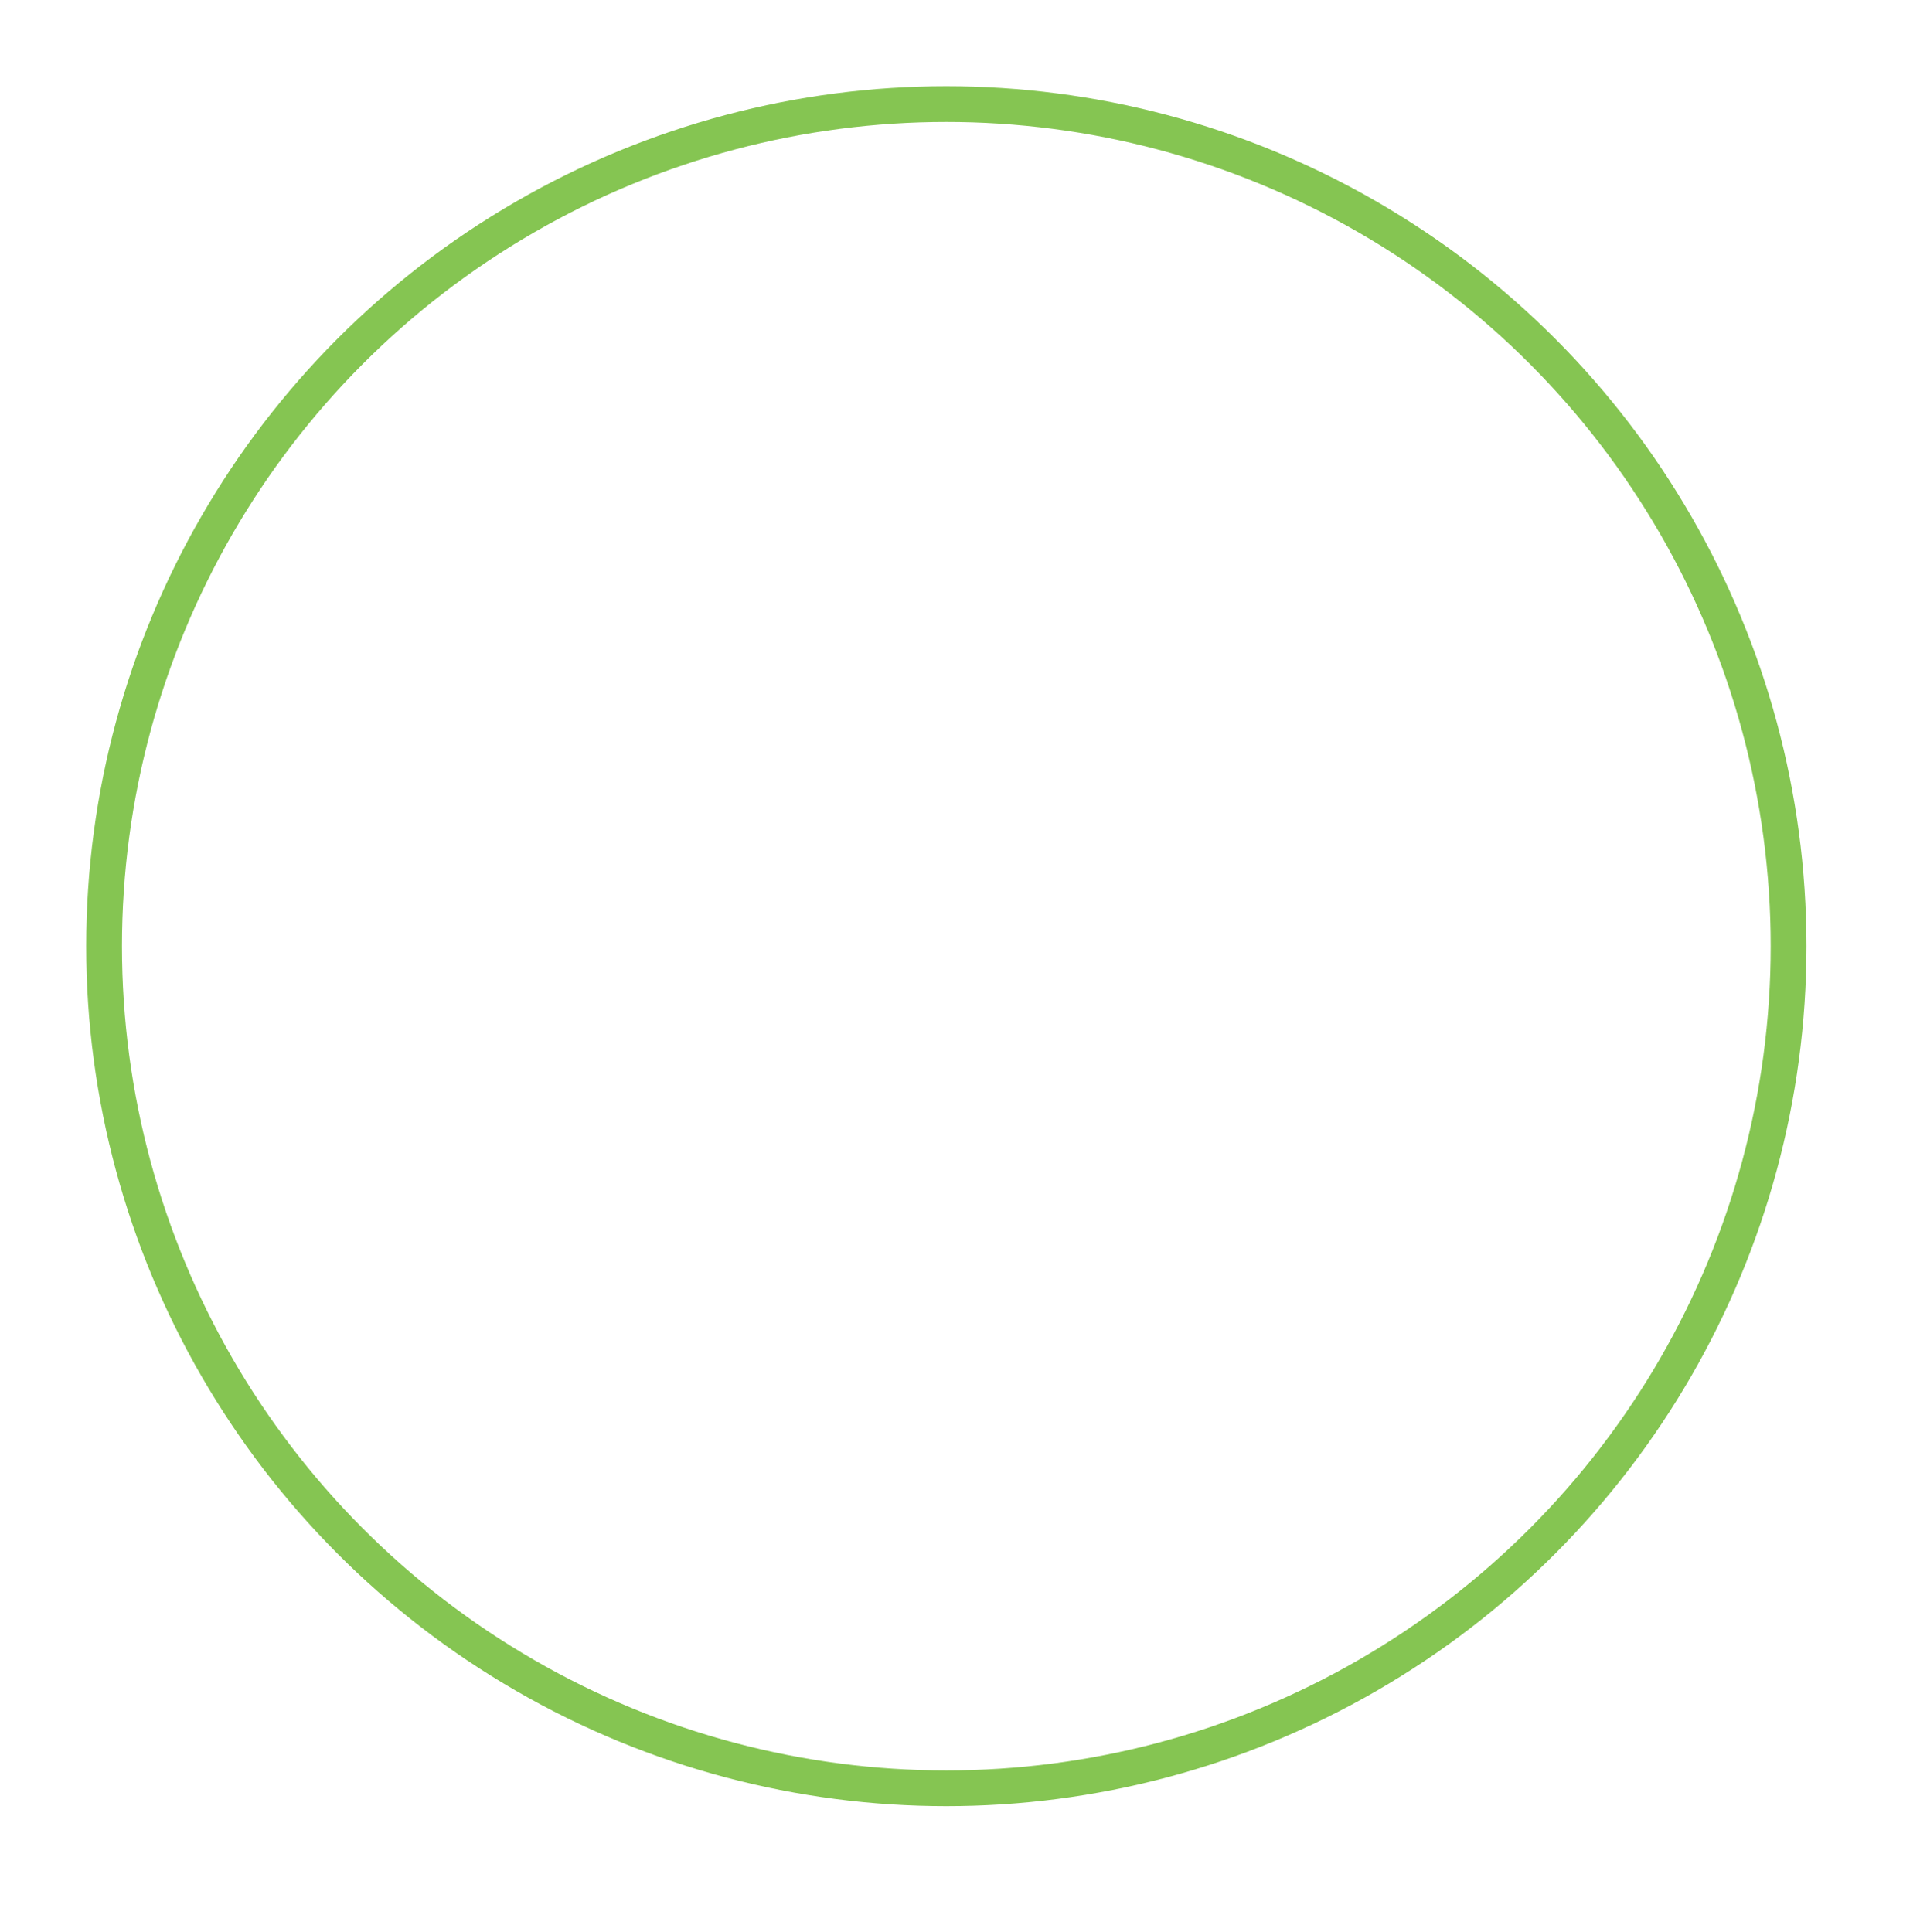 <svg width="913" height="919" viewBox="0 0 913 919" fill="none" xmlns="http://www.w3.org/2000/svg"
    xmlns:xlink="http://www.w3.org/1999/xlink">
    <circle cx="450" cy="450" r="400.5" stroke="#85C552" stroke-width="17" />
    <defs>
        <pattern id="pattern0" patternContentUnits="objectBoundingBox" width="1" height="1">
            <use xlink:href="#image0" transform="translate(-0.006) scale(0.001 0.002)" />
        </pattern>
        <filter id="filter0_d" x="169" y="240" width="562" height="430" filterUnits="userSpaceOnUse"
            color-interpolation-filters="sRGB">
            <feFlood flood-opacity="0" result="BackgroundImageFix" />
            <feColorMatrix in="SourceAlpha" type="matrix" values="0 0 0 0 0 0 0 0 0 0 0 0 0 0 0 0 0 0 127 0" />
            <feOffset dy="10" />
            <feGaussianBlur stdDeviation="30" />
            <feColorMatrix type="matrix" values="0 0 0 0 0 0 0 0 0 0 0 0 0 0 0 0 0 0 0.25 0" />
            <feBlend mode="normal" in2="BackgroundImageFix" result="effect1_dropShadow" />
            <feBlend mode="normal" in="SourceGraphic" in2="effect1_dropShadow" result="shape" />
        </filter>
        <pattern id="pattern1" patternContentUnits="objectBoundingBox" width="1" height="1">
            <use xlink:href="#image1" transform="translate(0 -0.004) scale(0 0.001)" />
        </pattern>
        <filter id="filter1_d" x="211" y="0" width="180" height="180" filterUnits="userSpaceOnUse"
            color-interpolation-filters="sRGB">
            <feFlood flood-opacity="0" result="BackgroundImageFix" />
            <feColorMatrix in="SourceAlpha" type="matrix" values="0 0 0 0 0 0 0 0 0 0 0 0 0 0 0 0 0 0 127 0" />
            <feOffset dy="10" />
            <feGaussianBlur stdDeviation="15" />
            <feColorMatrix type="matrix" values="0 0 0 0 0 0 0 0 0 0 0 0 0 0 0 0 0 0 0.15 0" />
            <feBlend mode="normal" in2="BackgroundImageFix" result="effect1_dropShadow" />
            <feBlend mode="normal" in="SourceGraphic" in2="effect1_dropShadow" result="shape" />
        </filter>
        <pattern id="pattern2" patternContentUnits="objectBoundingBox" width="1" height="1">
            <use xlink:href="#image2" transform="translate(0 -0.001) scale(0 0.001)" />
        </pattern>
        <pattern id="pattern3" patternContentUnits="objectBoundingBox" width="1" height="1">
            <use xlink:href="#image3" transform="scale(0.003)" />
        </pattern>
        <pattern id="pattern4" patternContentUnits="objectBoundingBox" width="1" height="1">
            <use xlink:href="#image4" transform="scale(0.003)" />
        </pattern>
        <pattern id="pattern5" patternContentUnits="objectBoundingBox" width="1" height="1">
            <use xlink:href="#image5" transform="scale(0.004)" />
        </pattern>
    </defs>
</svg>